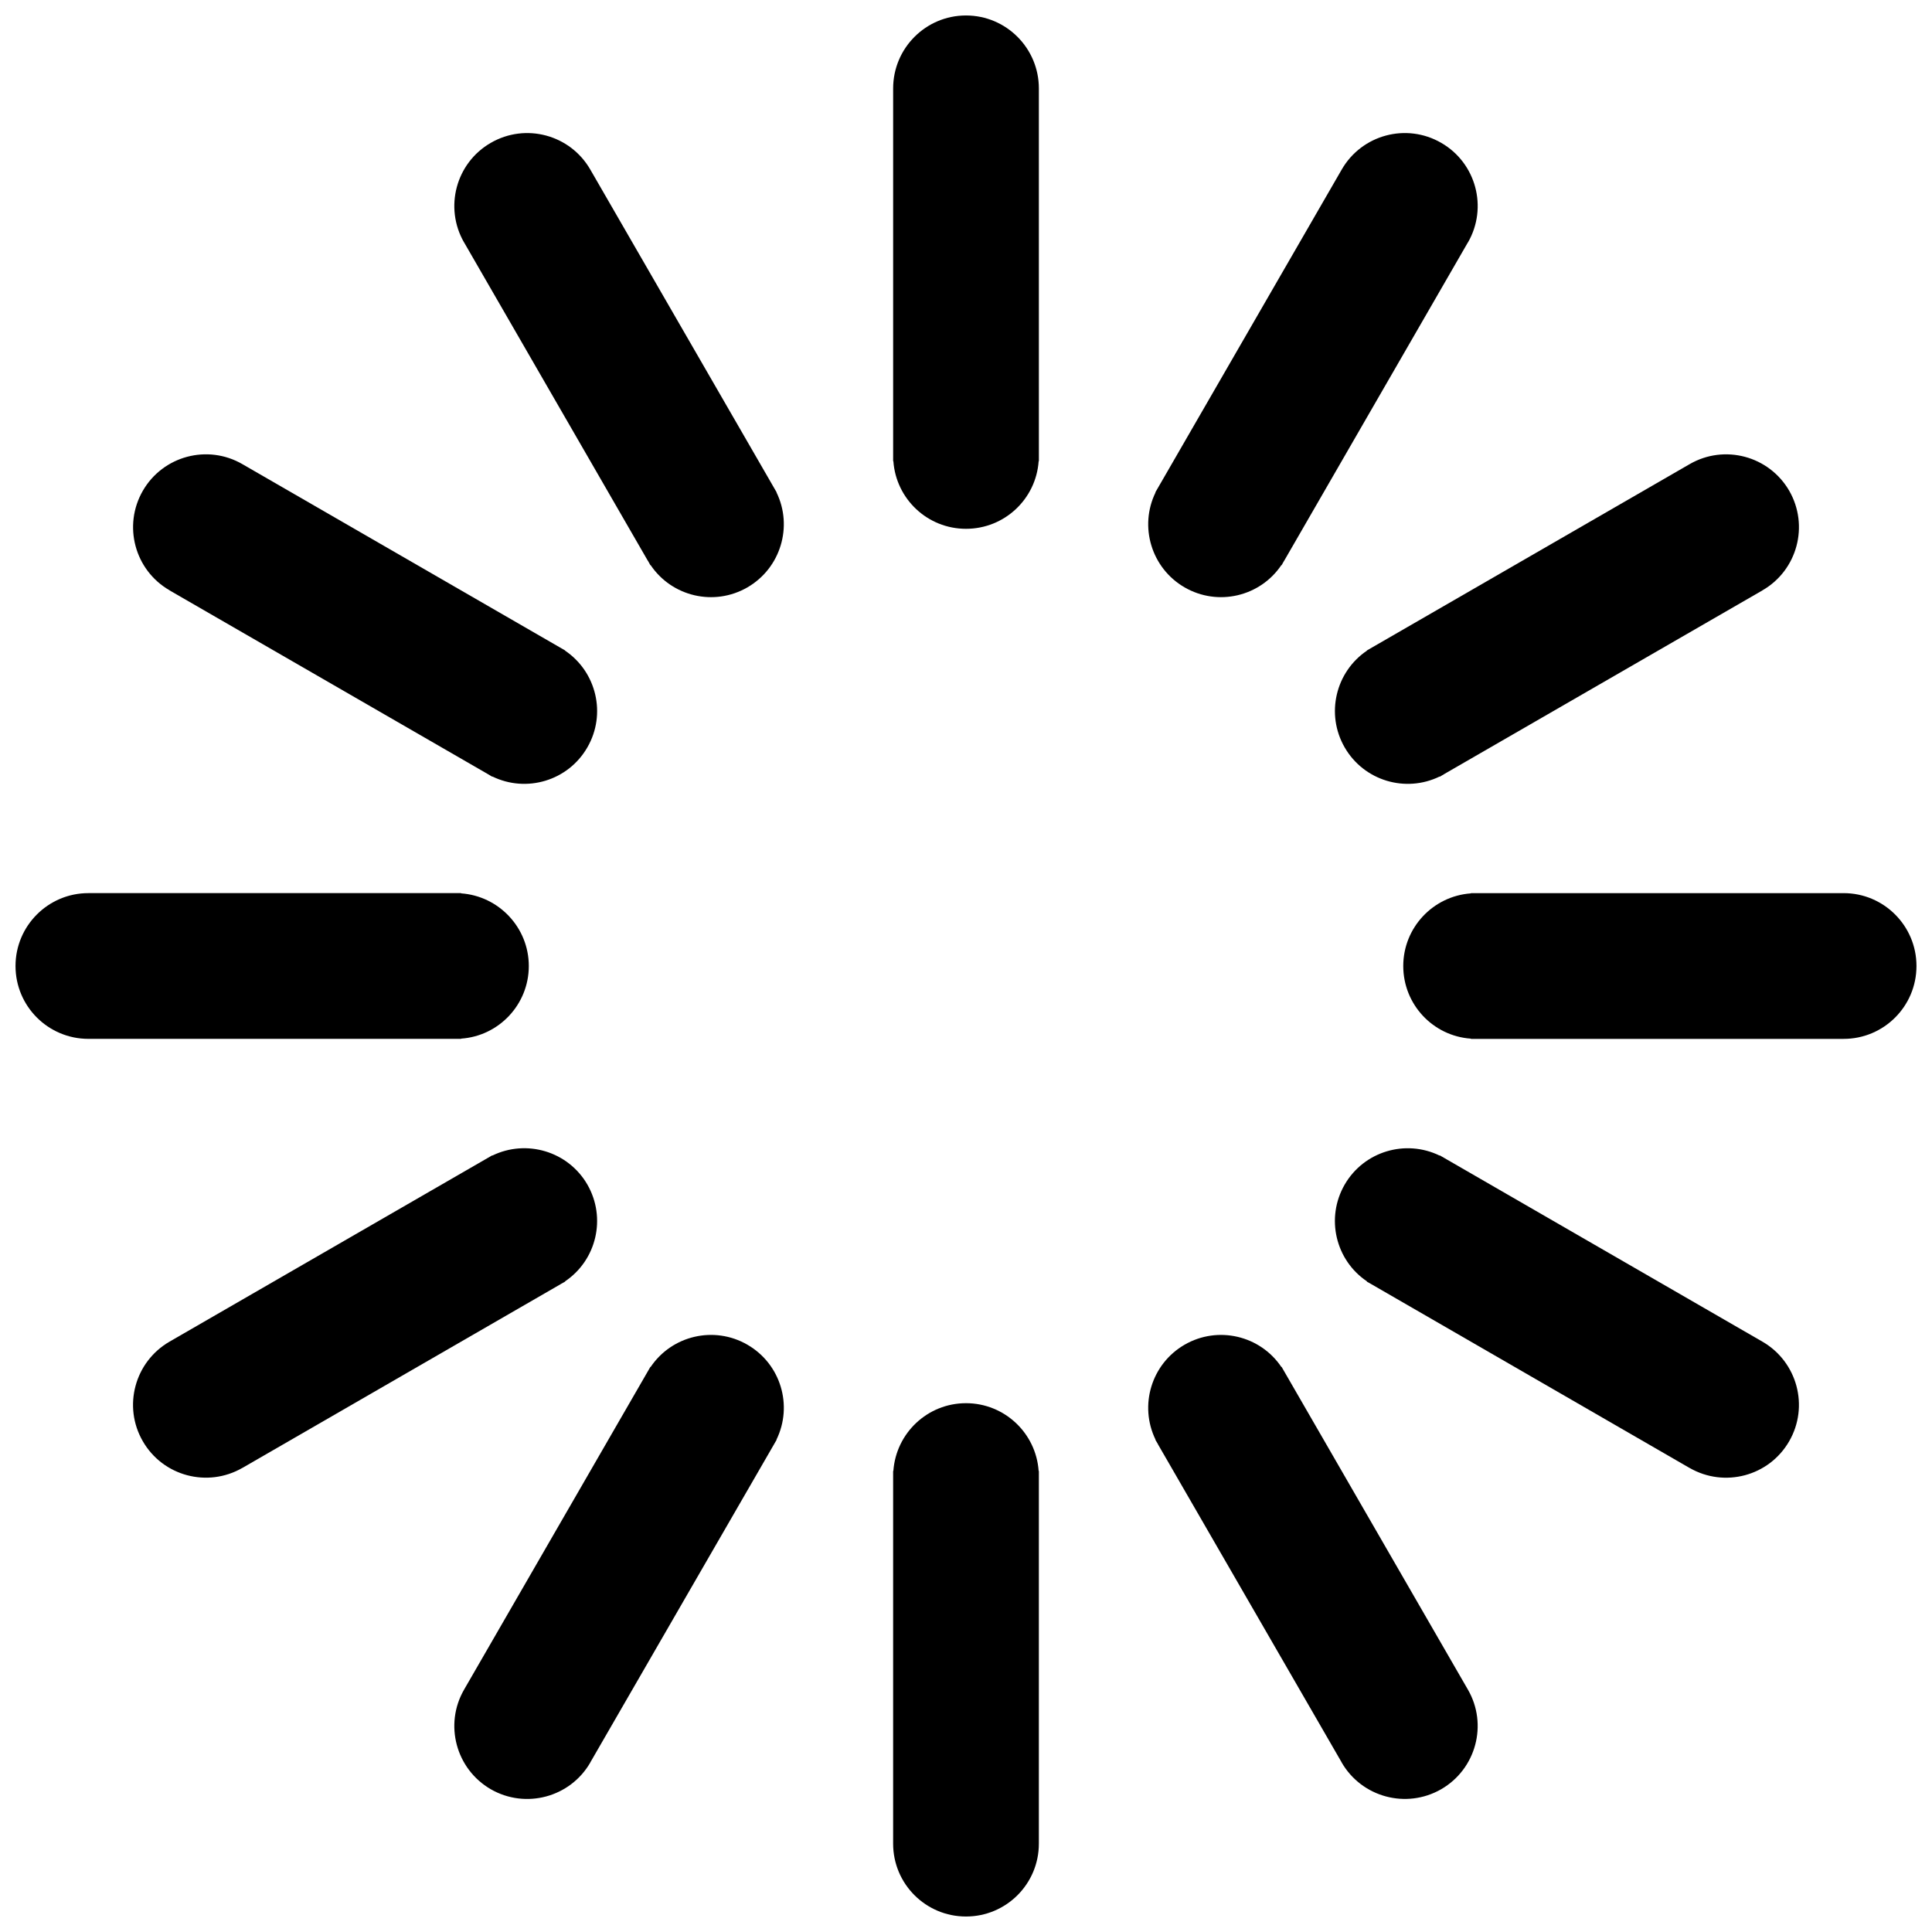 <?xml version="1.0" encoding="UTF-8"?>
<!-- The Best Svg Icon site in the world: iconSvg.co, Visit us! https://iconsvg.co -->
<svg width="800px" height="800px" version="1.1" viewBox="144 144 512 512" xmlns="http://www.w3.org/2000/svg">
 <defs>
  <clipPath id="d">
   <path d="m380 148.09h40v136.91h-40z"/>
  </clipPath>
  <clipPath id="c">
   <path d="m380 515h40v136.9h-40z"/>
  </clipPath>
  <clipPath id="b">
   <path d="m148.09 380h136.91v40h-136.91z"/>
  </clipPath>
  <clipPath id="a">
   <path d="m515 380h136.9v40h-136.9z"/>
  </clipPath>
 </defs>
 <g clip-path="url(#d)">
  <path d="m400 148.1c-10.668 0-19.309 8.672-19.309 19.34v97.387 0.062 1.324h0.062c0.707 10.023 9.043 17.926 19.25 17.926 10.211 0 18.555-7.902 19.25-17.926h0.062l-0.004-98.77c0-10.672-8.641-19.344-19.312-19.344z"/>
 </g>
 <g clip-path="url(#c)">
  <path d="m400 515.86c-10.207 0-18.543 7.934-19.25 17.957h-0.062v1.324 0.062 97.352 0.031c0 10.672 8.641 19.309 19.309 19.309 10.672 0 19.312-8.637 19.312-19.309l0.004-98.766h-0.062c-0.691-10.023-9.043-17.961-19.25-17.961z"/>
 </g>
 <path d="m267.01 208.28 48.645 84.281c0.016 0 0.031 0.031 0.031 0.031s0 0.031 0.031 0.031l0.645 1.168c0.031 0 0.031-0.031 0.062-0.031 5.613 8.332 16.805 11.008 25.645 5.902 8.824-5.106 12.117-16.145 7.703-25.184h0.047l-49.383-85.543c-5.336-9.254-17.141-12.422-26.383-7.07-9.227 5.32-12.391 17.129-7.074 26.383 0-0.004 0.016-0.004 0.031 0.031z"/>
 <path d="m533.02 591.78-49.383-85.547c-0.031 0-0.031 0-0.062 0.031-5.613-8.332-16.805-11.008-25.645-5.902-8.824 5.106-12.098 16.113-7.703 25.156-0.016 0-0.027 0-0.047 0.027l0.676 1.137v0.062c0.027 0 0.027 0 0.027 0.027l48.676 84.285v0.027c5.336 9.223 17.141 12.391 26.383 7.074 9.23-5.348 12.398-17.156 7.078-26.379z"/>
 <path d="m188.93 300.43 0.016 0.031 84.281 48.645c0.031 0.031 0.031 0.031 0.062 0.031 0 0 0.016 0.031 0.031 0.031l1.152 0.676c0.016-0.031 0.016-0.062 0.016-0.062 9.039 4.398 20.078 1.137 25.168-7.719 5.106-8.824 2.414-20.016-5.918-25.645 0.031 0 0.031-0.031 0.047-0.031l-85.543-49.383c-9.238-5.352-21.047-2.184-26.383 7.043-5.336 9.254-2.168 21.062 7.07 26.383z"/>
 <path d="m611.09 499.57-85.543-49.387c-0.016 0.031-0.027 0.031-0.027 0.062-9.043-4.398-20.066-1.137-25.168 7.688-5.106 8.855-2.414 20.051 5.918 25.648-0.031 0.027-0.031 0.027-0.047 0.062l1.152 0.645c0.02 0.031 0.031 0.031 0.047 0.031 0.02 0 0.02 0.027 0.047 0.027l84.281 48.676h0.016c9.242 5.316 21.047 2.184 26.383-7.074 5.332-9.223 2.164-21.031-7.059-26.379z"/>
 <g clip-path="url(#b)">
  <path d="m264.83 419.31h1.367s-0.016-0.031-0.016-0.062c10.023-0.68 17.957-9.043 17.957-19.25 0-10.176-7.934-18.543-17.957-19.25 0 0 0.016-0.031 0.016-0.062h-98.777c-10.668 0-19.309 8.672-19.309 19.309 0 10.668 8.641 19.312 19.309 19.312h0.031 97.32c0.027 0.004 0.027 0.004 0.059 0.004z"/>
 </g>
 <g clip-path="url(#a)">
  <path d="m632.58 380.69h-98.781c0 0.031 0.016 0.062 0.016 0.062-10.023 0.707-17.938 9.07-17.938 19.25 0 10.211 7.918 18.574 17.938 19.25 0 0.027-0.016 0.062-0.016 0.062h1.367 0.062 97.348c10.672 0 19.309-8.641 19.309-19.312 0.004-10.641-8.633-19.312-19.305-19.312z"/>
 </g>
 <path d="m292.59 484.31s0.016 0 0.031-0.031l1.152-0.645-0.031-0.062c8.332-5.598 11.008-16.793 5.918-25.648-5.106-8.824-16.141-12.082-25.184-7.688 0-0.031 0-0.031-0.016-0.062l-85.543 49.383c-9.238 5.352-12.406 17.16-7.074 26.383 5.336 9.254 17.145 12.391 26.383 7.074h0.016l84.297-48.676c0.008 0.004 0.023-0.027 0.051-0.027z"/>
 <path d="m506.22 316.39c0.016 0 0.016 0.031 0.047 0.031-8.332 5.625-11.008 16.82-5.918 25.645 5.106 8.855 16.129 12.113 25.168 7.719 0 0 0.016 0.031 0.027 0.062l1.137-0.676c0.02 0 0.031-0.031 0.047-0.031 0.02 0 0.02 0 0.047-0.031l84.281-48.645s0.016 0 0.031-0.031c9.227-5.32 12.391-17.129 7.074-26.383-5.352-9.227-17.156-12.391-26.398-7.043z"/>
 <path d="m342.07 500.36c-8.84-5.106-20.031-2.43-25.645 5.902-0.031-0.031-0.031-0.031-0.062-0.031l-49.383 85.547c-5.32 9.227-2.152 21.031 7.074 26.383 9.242 5.32 21.062 2.152 26.383-7.074v-0.031l48.676-84.281c0-0.027 0.016-0.027 0.031-0.027 0-0.031 0-0.031 0.016-0.062l0.66-1.137c0-0.027-0.031-0.027-0.047-0.027 4.41-9.047 1.137-20.055-7.703-25.16z"/>
 <path d="m457.93 299.66c8.84 5.106 20.031 2.43 25.645-5.902 0.031 0 0.031 0.031 0.062 0.031l0.66-1.168 0.02-0.031c0.016 0 0.031-0.031 0.031-0.031l48.656-84.312h0.02c5.32-9.254 2.152-21.062-7.074-26.383-9.242-5.352-21.047-2.184-26.383 7.07l-49.387 85.543s0.031 0 0.047 0.031c-4.394 9.008-1.121 20.051 7.703 25.152z"/>
</svg>